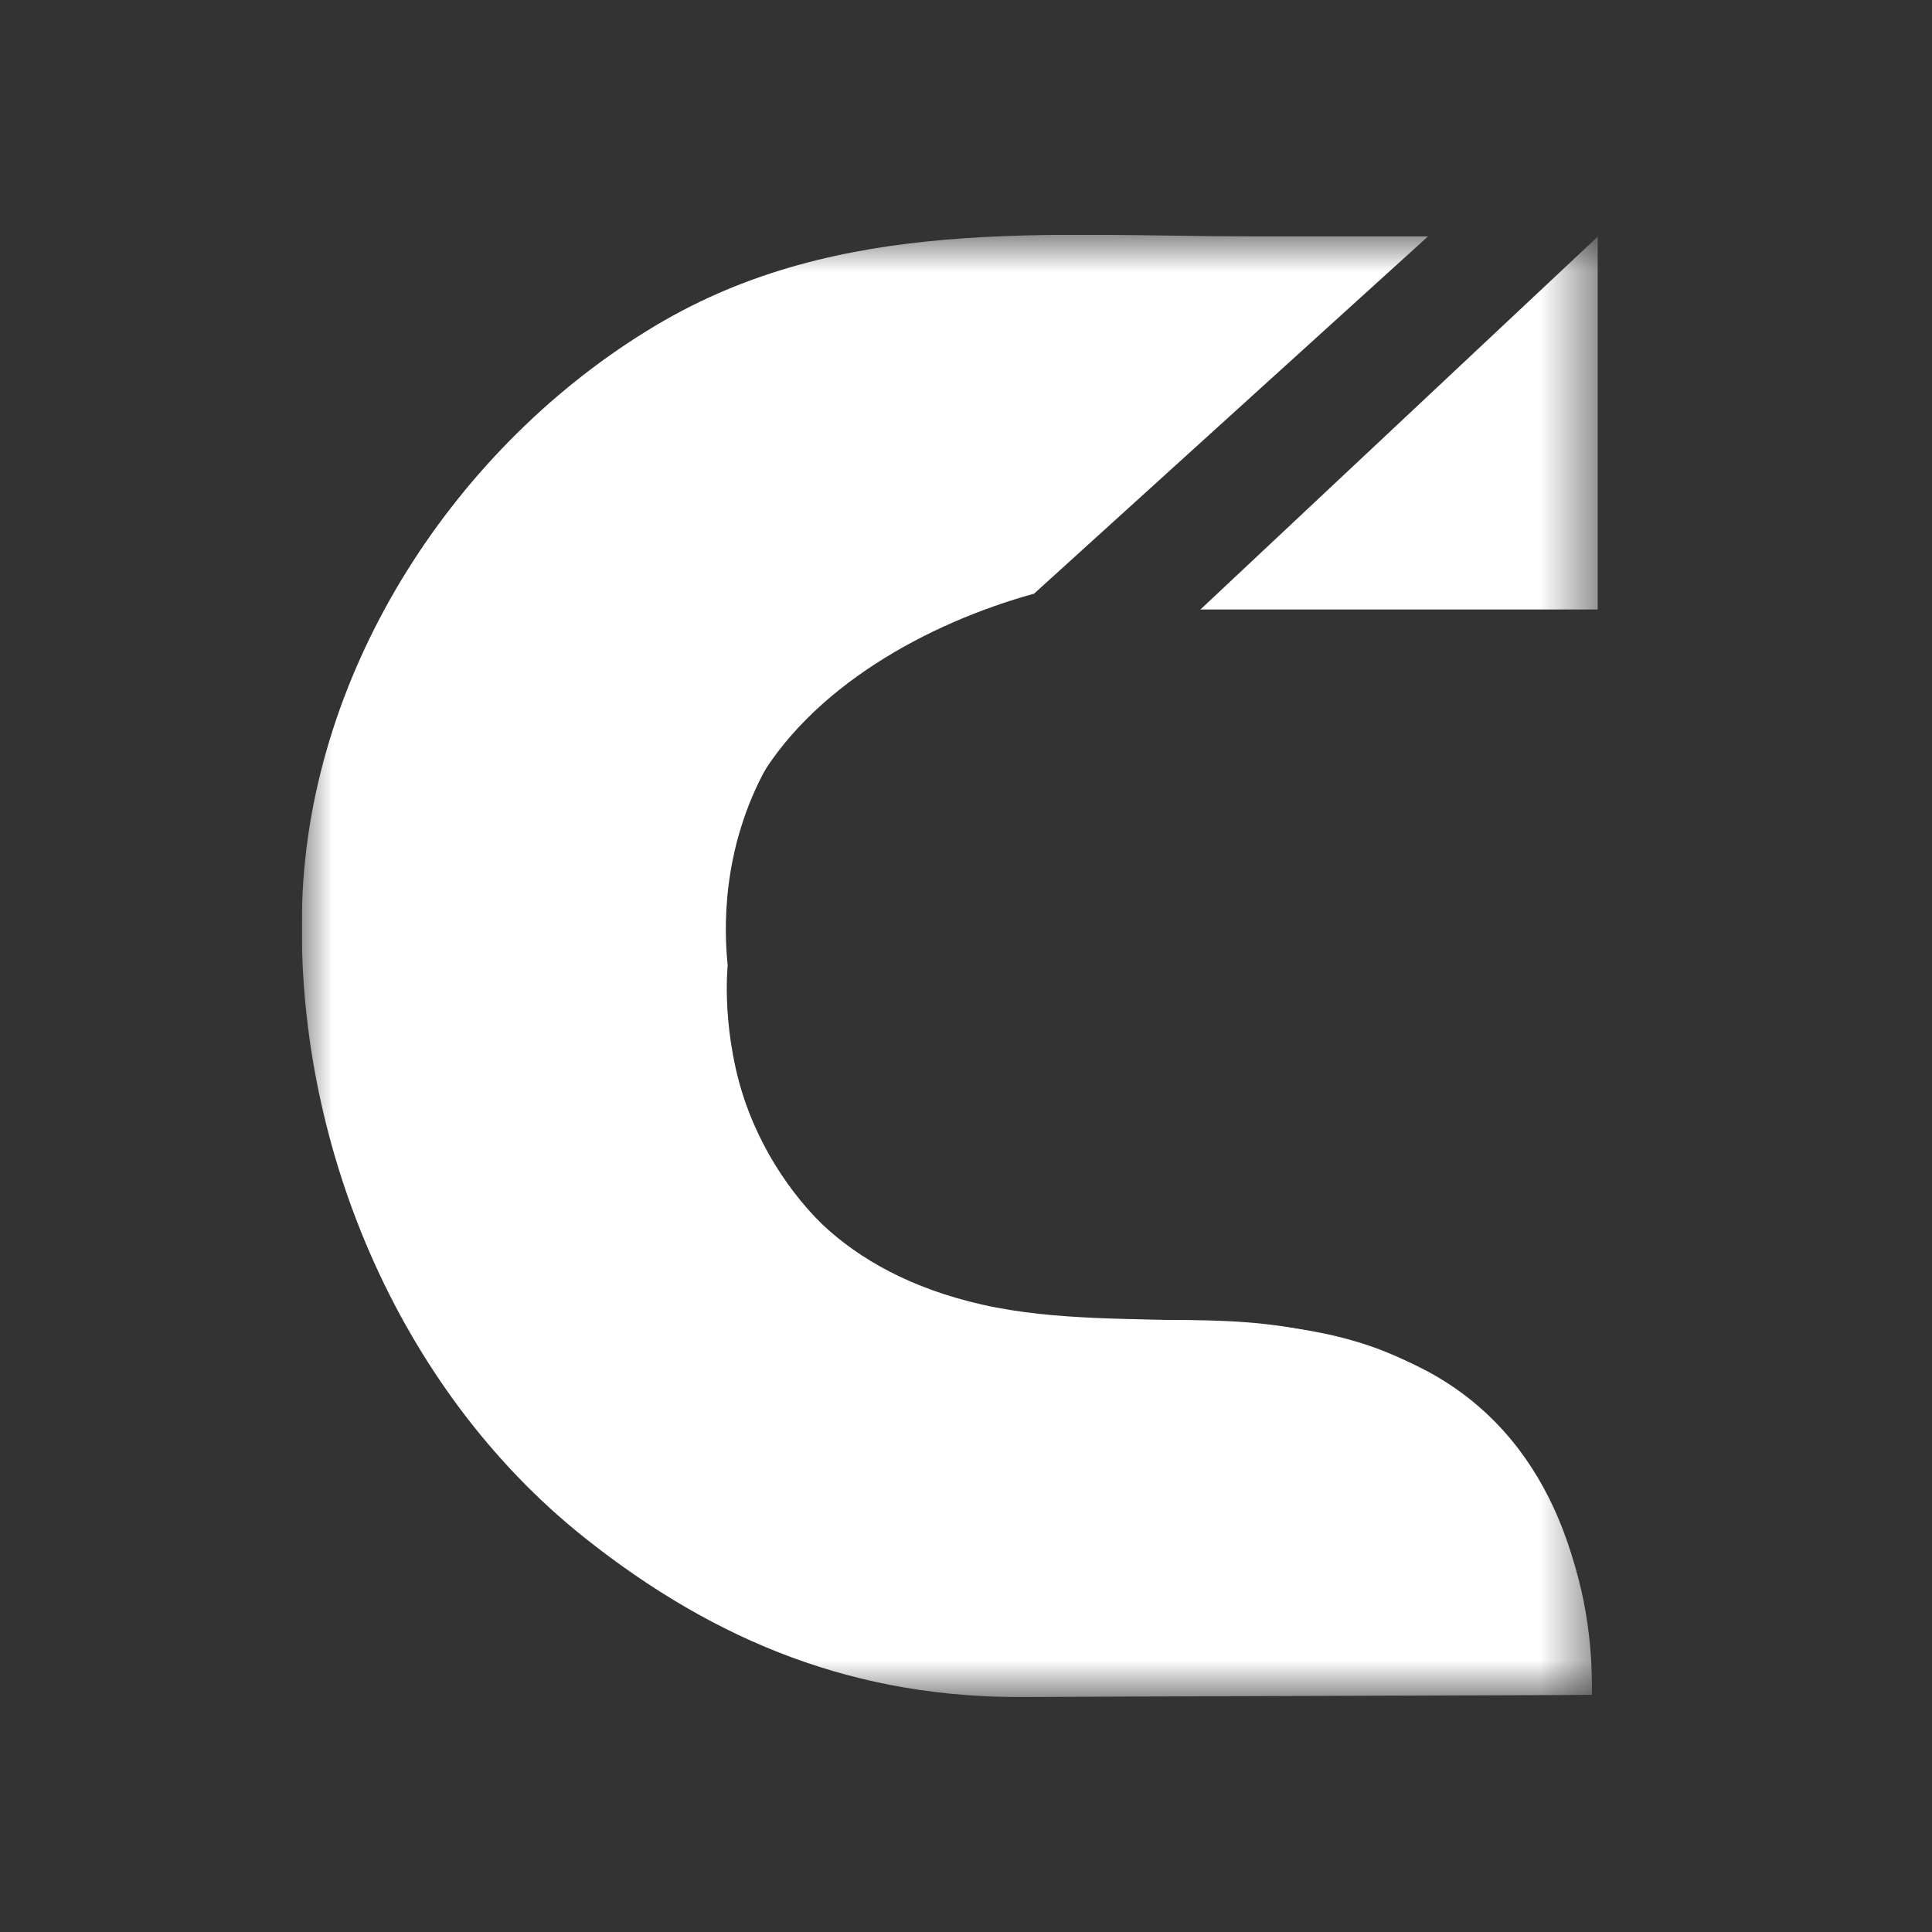 <svg width="32" height="32" viewBox="0 0 32 32" fill="none" xmlns="http://www.w3.org/2000/svg">
<rect x="0" y="0" width="32" height="32" fill="#333333" stroke="none"/>
<g clip-path="url(#clip0_148_66353)">
<mask id="mask0_148_66353" style="mask-type:luminance" maskUnits="userSpaceOnUse" x="5" y="3" width="22" height="26">
<path d="M26.463 3.889H5V28.111H26.463V3.889Z" fill="white"/>
</mask>
<g mask="url(#mask0_148_66353)">
<path d="M23.653 3.915C21.476 5.887 19.302 7.863 17.124 9.836C16.803 9.873 14.056 10.25 12.701 12.7C11.941 14.072 11.993 15.418 12.053 15.993C12.053 15.993 11.552 20.542 16.27 21.609C18.707 22.158 21.556 21.399 23.759 22.805C25.569 23.961 26.403 25.949 26.366 28.071C26.366 28.079 17.782 28.1 17.002 28.108C14.207 28.134 11.873 27.214 9.673 25.462C6.579 22.995 4.875 18.897 5.005 14.949C5.136 11.061 7.558 7.36 10.863 5.39C13.919 3.567 17.341 3.915 20.745 3.915H23.653Z" fill="white"/>
<path d="M15.315 27.981C13.322 27.72 11.566 26.535 10.357 24.945C9.096 23.282 8.624 21.468 8.595 19.4C8.558 16.642 9.375 13.876 11.512 12.047C12.953 10.816 15.227 9.919 17.122 9.835C15.366 10.319 13.405 11.391 12.503 13.036C11.652 14.592 11.757 16.424 12.281 18.072C12.913 20.056 14.555 21.468 16.607 21.77C18.255 22.011 19.914 21.701 21.565 22.023C22.276 22.161 22.988 22.365 23.631 22.707C25.623 23.768 26.352 25.937 26.361 28.07C24.189 28.056 22.017 28.045 19.843 28.03C18.369 28.021 16.8 28.174 15.309 27.978L15.315 27.981Z" fill="white"/>
<path d="M26.463 3.92V10.095H19.883L26.463 3.92Z" fill="white"/>
</g>
</g>
<defs>
<clipPath id="clip0_148_66353">
<rect width="21.8" height="24.222" fill="white" transform="translate(5 3.889)"/>
</clipPath>
</defs>
</svg>
